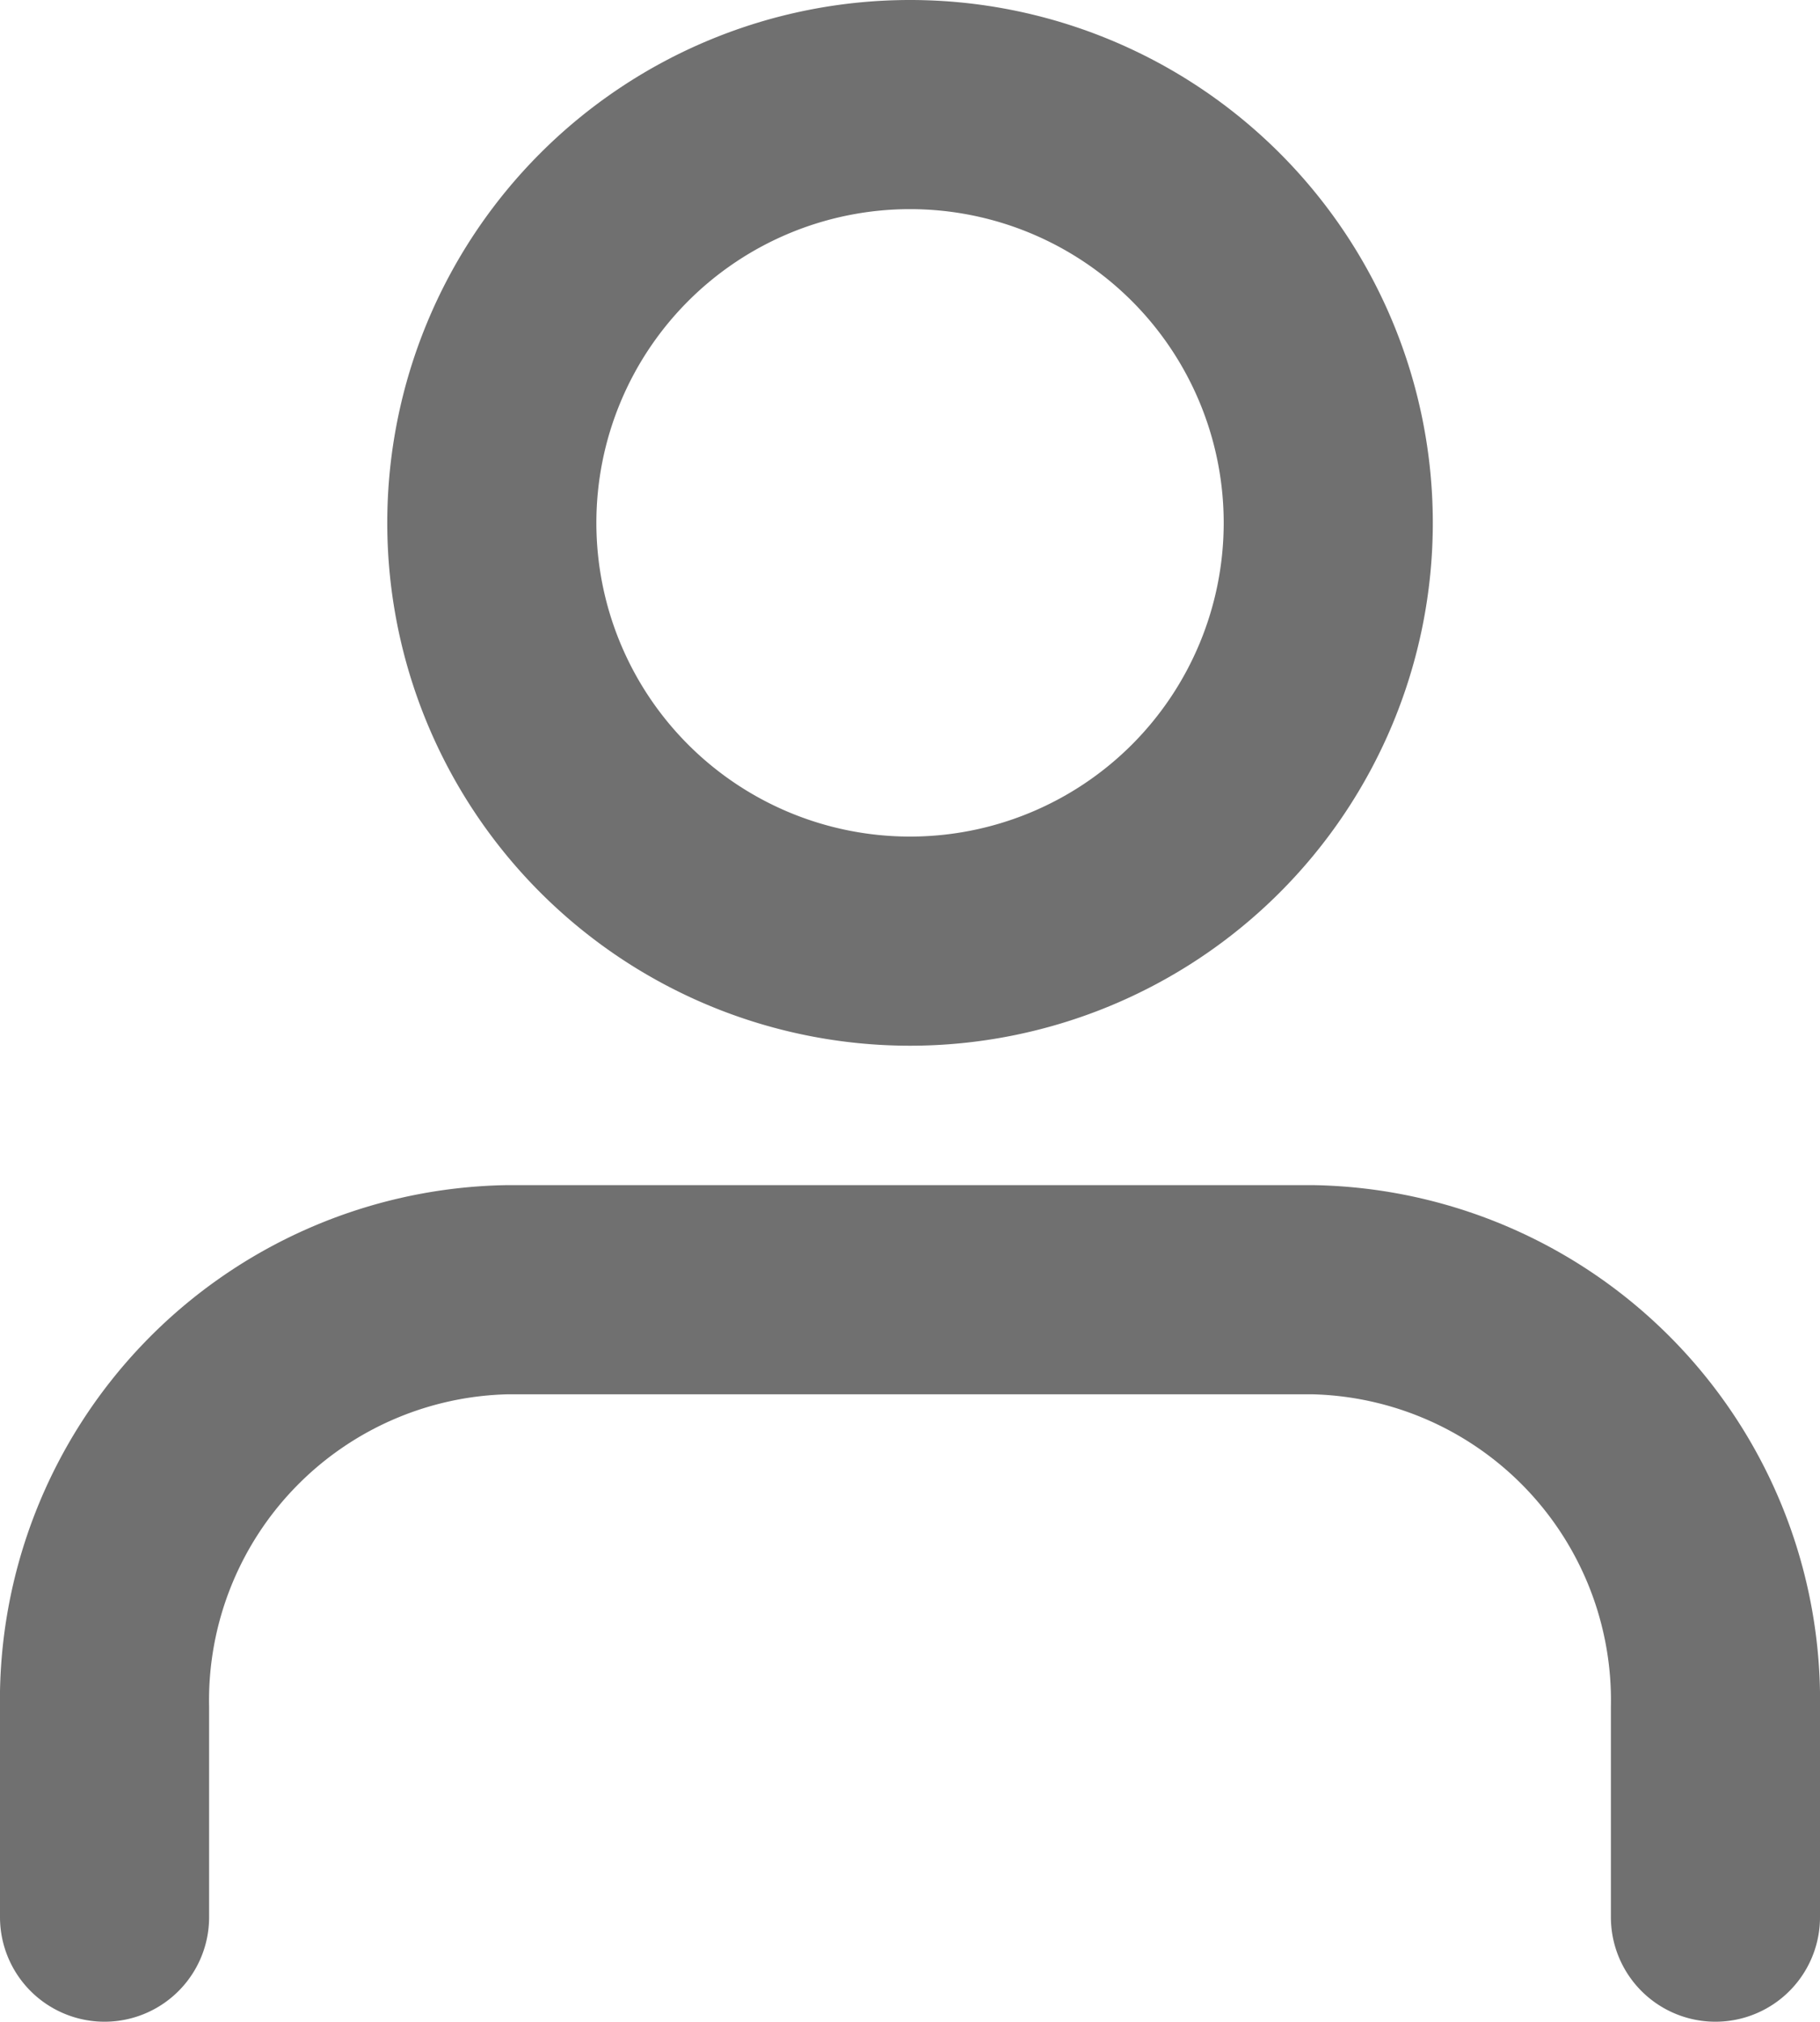 <svg xmlns="http://www.w3.org/2000/svg" width="26.111" height="29" viewBox="0 0 26.111 29">
  <g id="Icon_feather-user" data-name="Icon feather-user" transform="translate(1.5 1.5)">
    <path id="Pfad_18" data-name="Pfad 18" d="M29.111,31.5v-3a5.892,5.892,0,0,0-5.778-6H11.778A5.892,5.892,0,0,0,6,28.5v3" transform="translate(-6 -5.5)" fill="none" stroke="#707070" stroke-linecap="round" stroke-linejoin="round" stroke-width="3"/>
    <path id="Pfad_19" data-name="Pfad 19" d="M24,10.5a6,6,0,1,1-6-6,6,6,0,0,1,6,6Z" transform="translate(-6.444 -4.5)" fill="none" stroke="#707070" stroke-linecap="round" stroke-linejoin="round" stroke-width="3"/>
  </g>
</svg>
